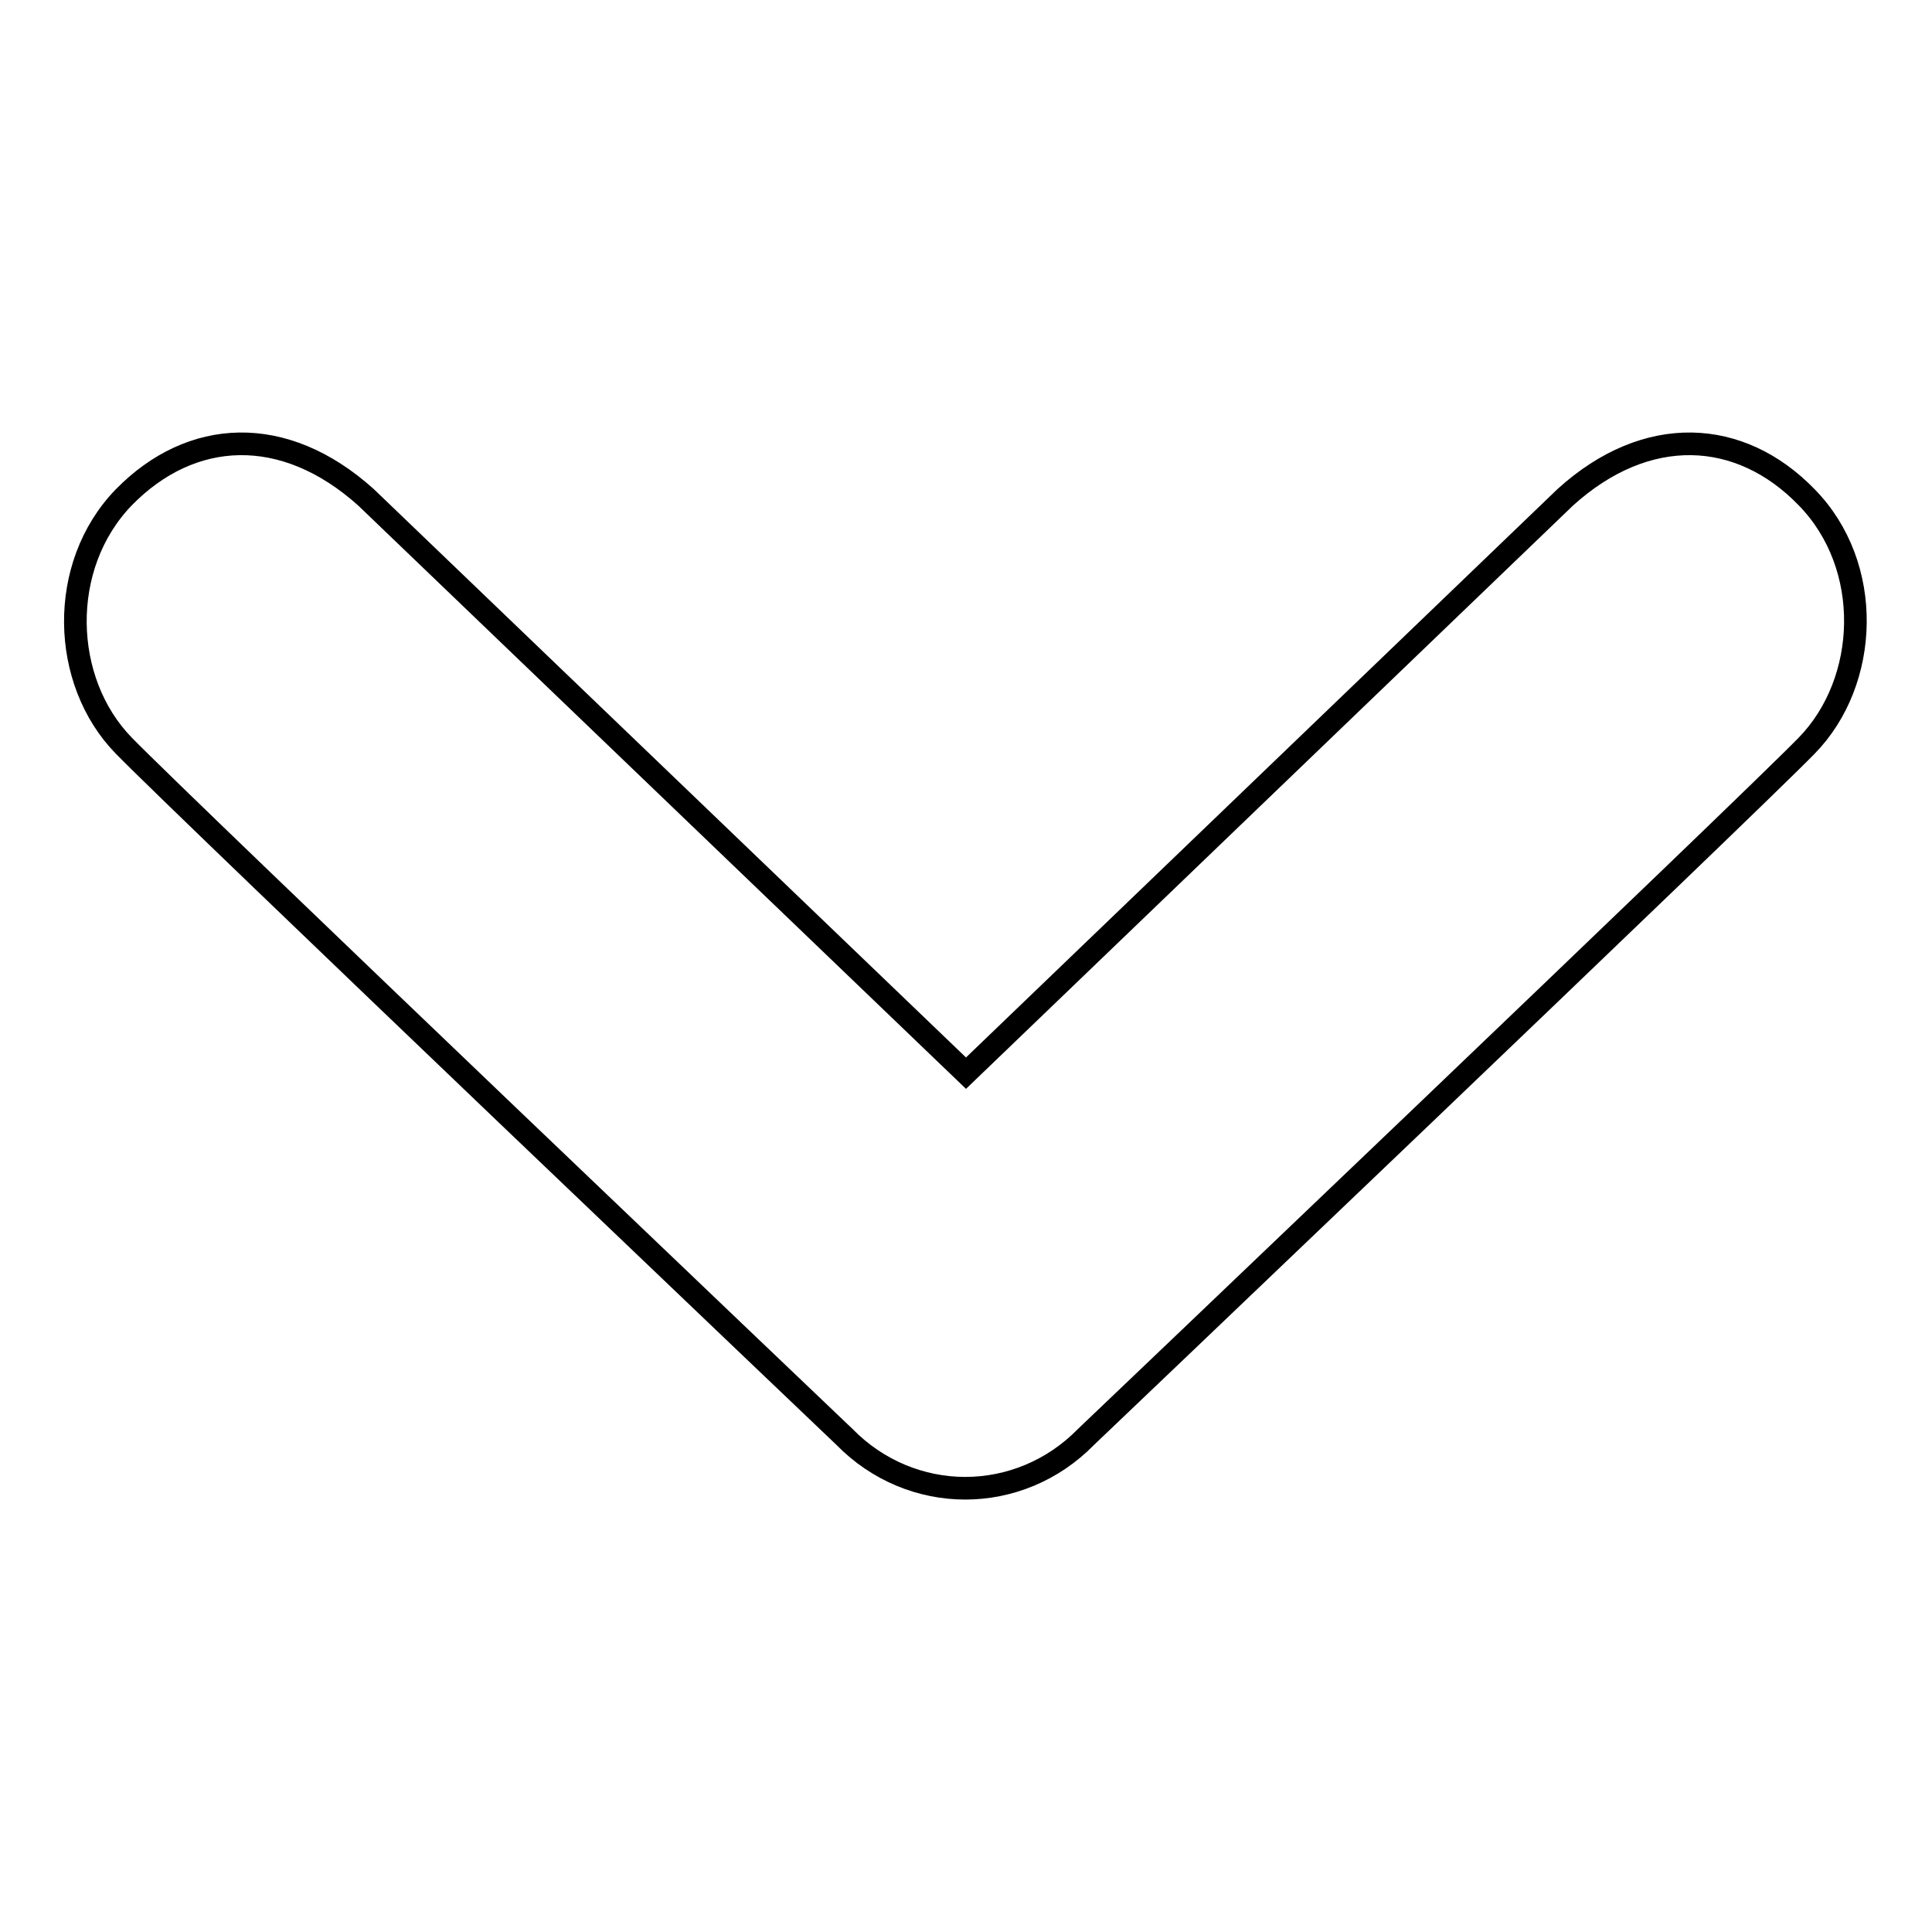 <?xml version="1.0" encoding="utf-8"?>
<!-- Svg Vector Icons : http://www.onlinewebfonts.com/icon -->
<!DOCTYPE svg PUBLIC "-//W3C//DTD SVG 1.1//EN" "http://www.w3.org/Graphics/SVG/1.1/DTD/svg11.dtd">
<svg version="1.1" xmlns="http://www.w3.org/2000/svg" xmlns:xlink="http://www.w3.org/1999/xlink" x="0px" y="0px" viewBox="0 0 256 256" enable-background="new 0 0 256 256" xml:space="preserve">
<g> <path stroke-width="3" fill-opacity="0" stroke="#000000"  d="M16.4,98.8c8.3,8.5,95.5,91.6,95.5,91.6c4.4,4.5,10.2,6.8,16,6.8c5.8,0,11.6-2.3,16-6.8 c0,0,87.2-83.1,95.5-91.6c8.3-8.5,8.9-23.8,0-32.9c-8.8-9.1-21.2-9.8-32,0L128,142.2L48.5,65.9c-10.9-9.8-23.2-9.1-32.1,0 C7.6,75,8.1,90.3,16.4,98.8L16.4,98.8z"/></g>
</svg>